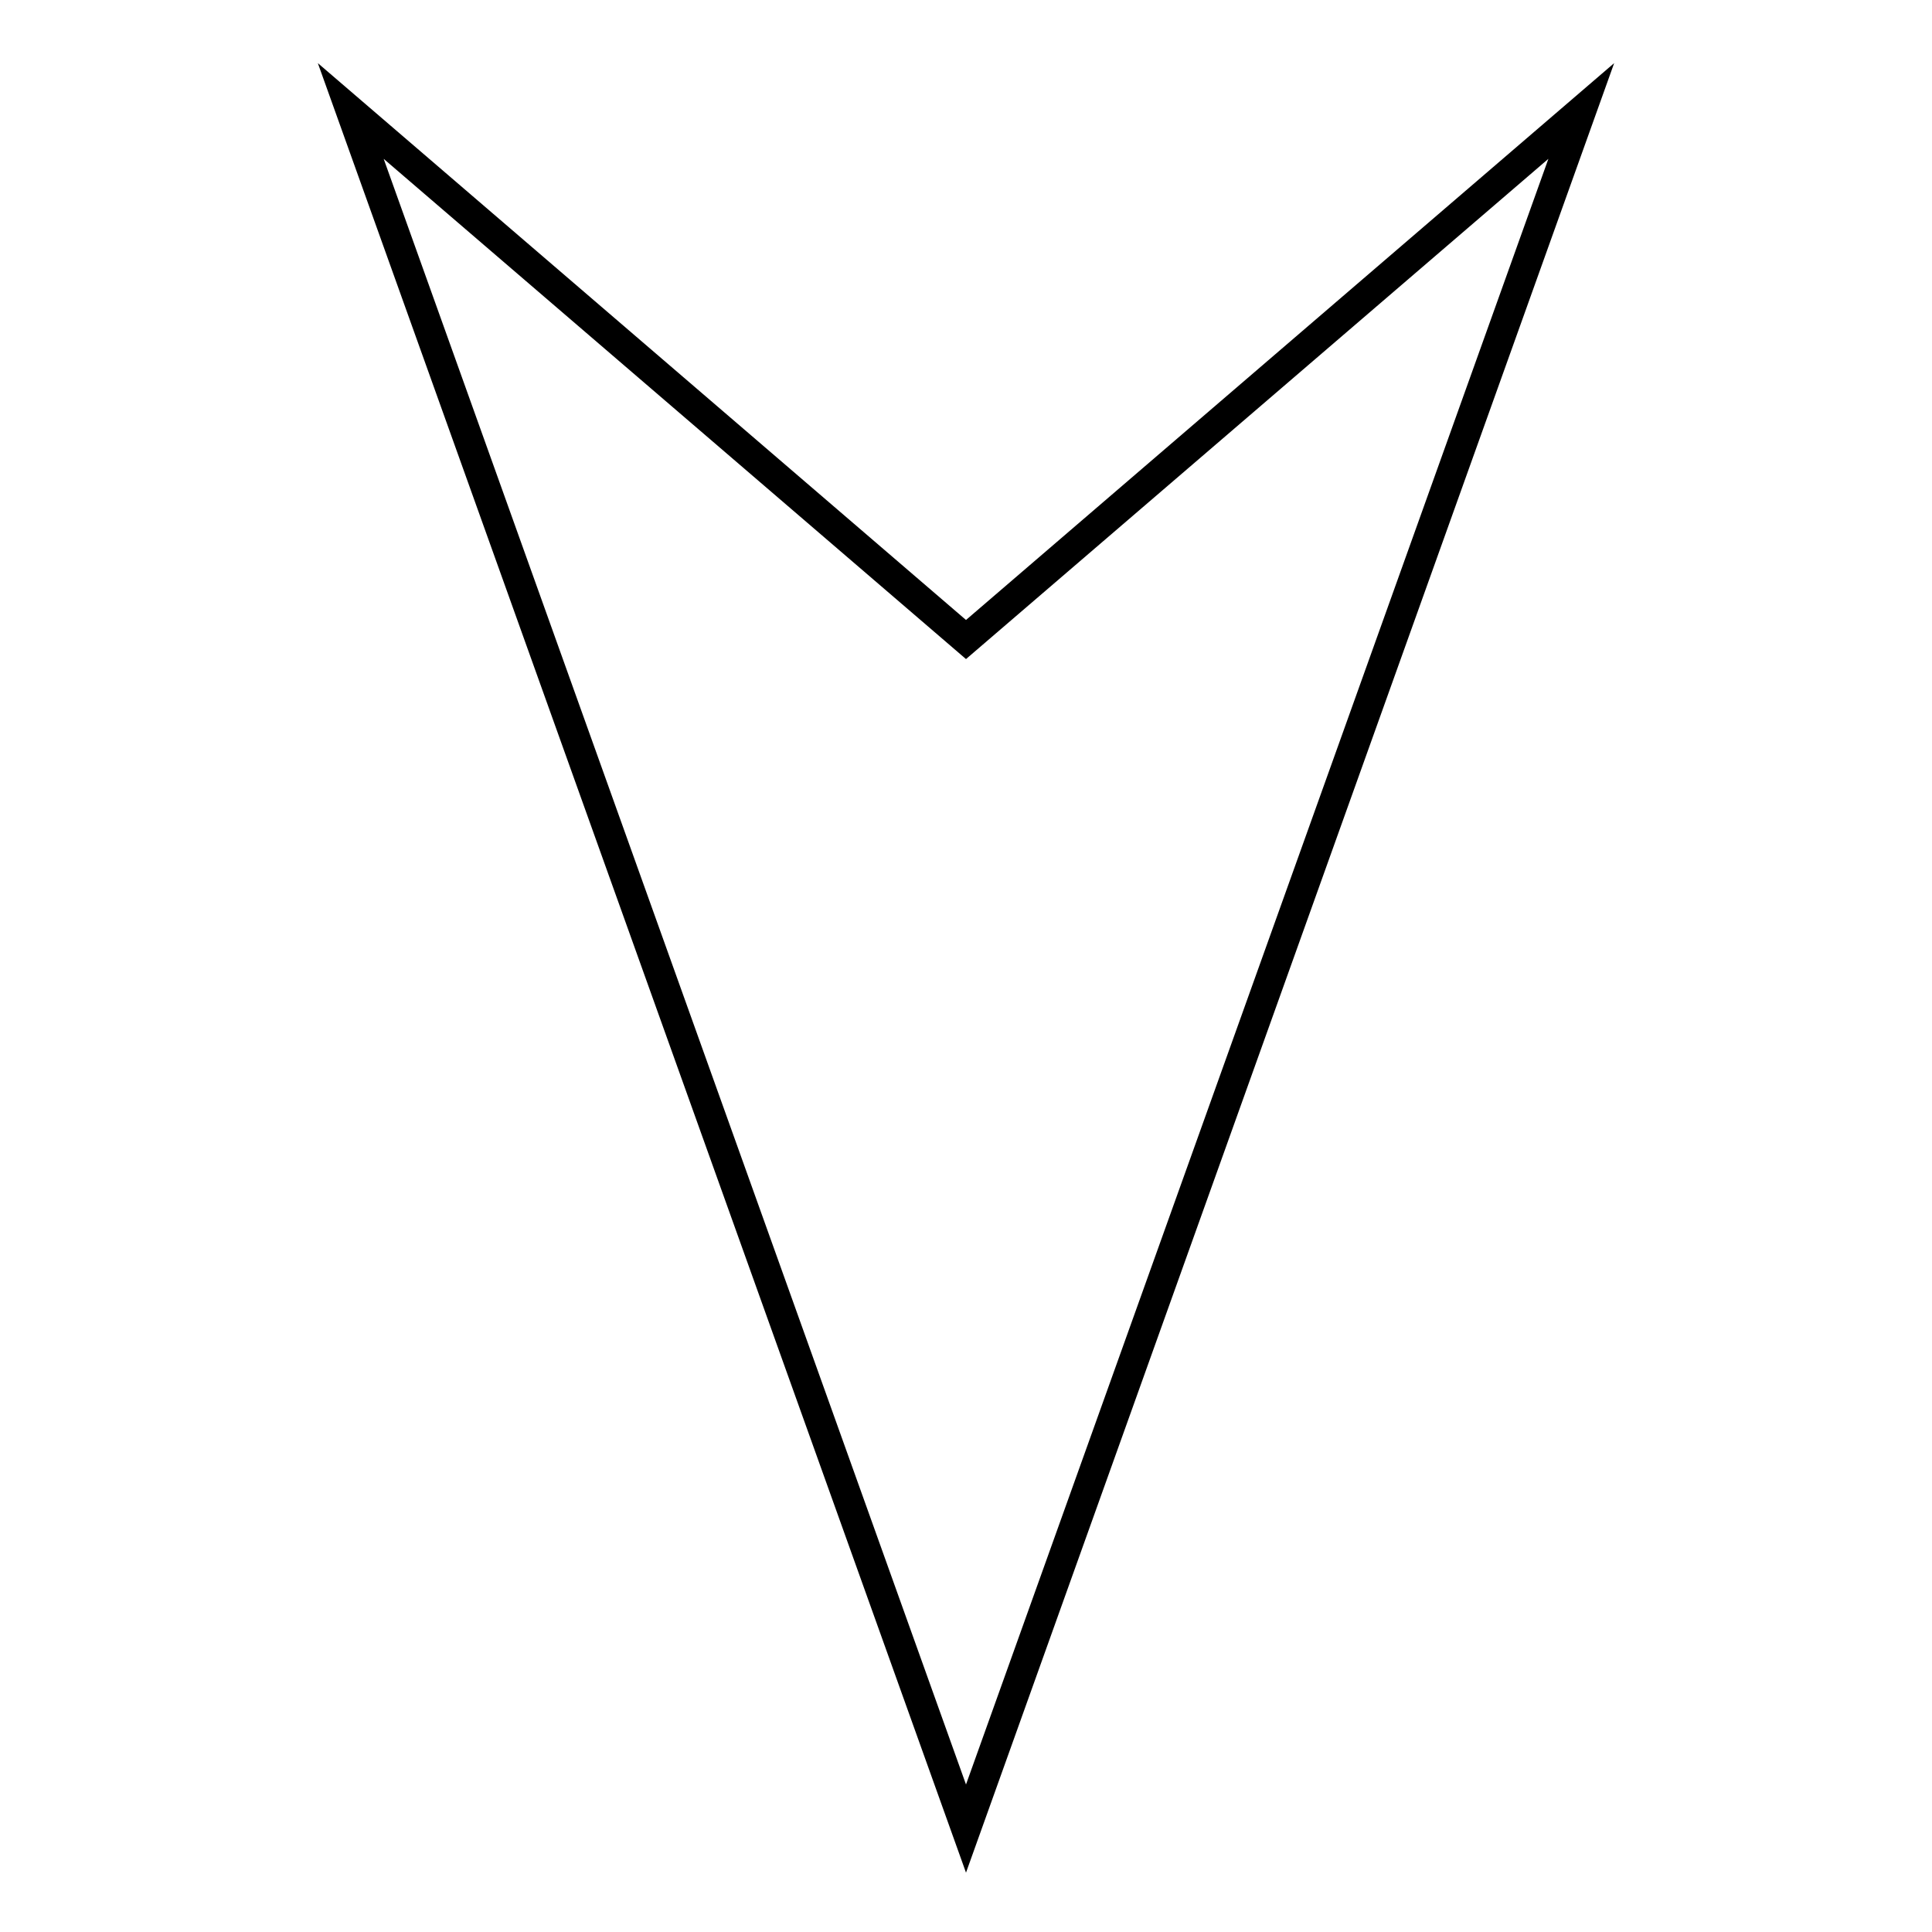 <?xml version="1.0" encoding="UTF-8"?>
<!-- Uploaded to: ICON Repo, www.svgrepo.com, Generator: ICON Repo Mixer Tools -->
<svg fill="#000000" width="800px" height="800px" version="1.1" viewBox="144 144 512 512" xmlns="http://www.w3.org/2000/svg">
 <path d="m400 308.3-171.77-147.57 171.77 479.54 171.77-479.54zm-154.32-122.2 154.32 132.56 154.34-132.57-154.34 430.82z"/>
</svg>
